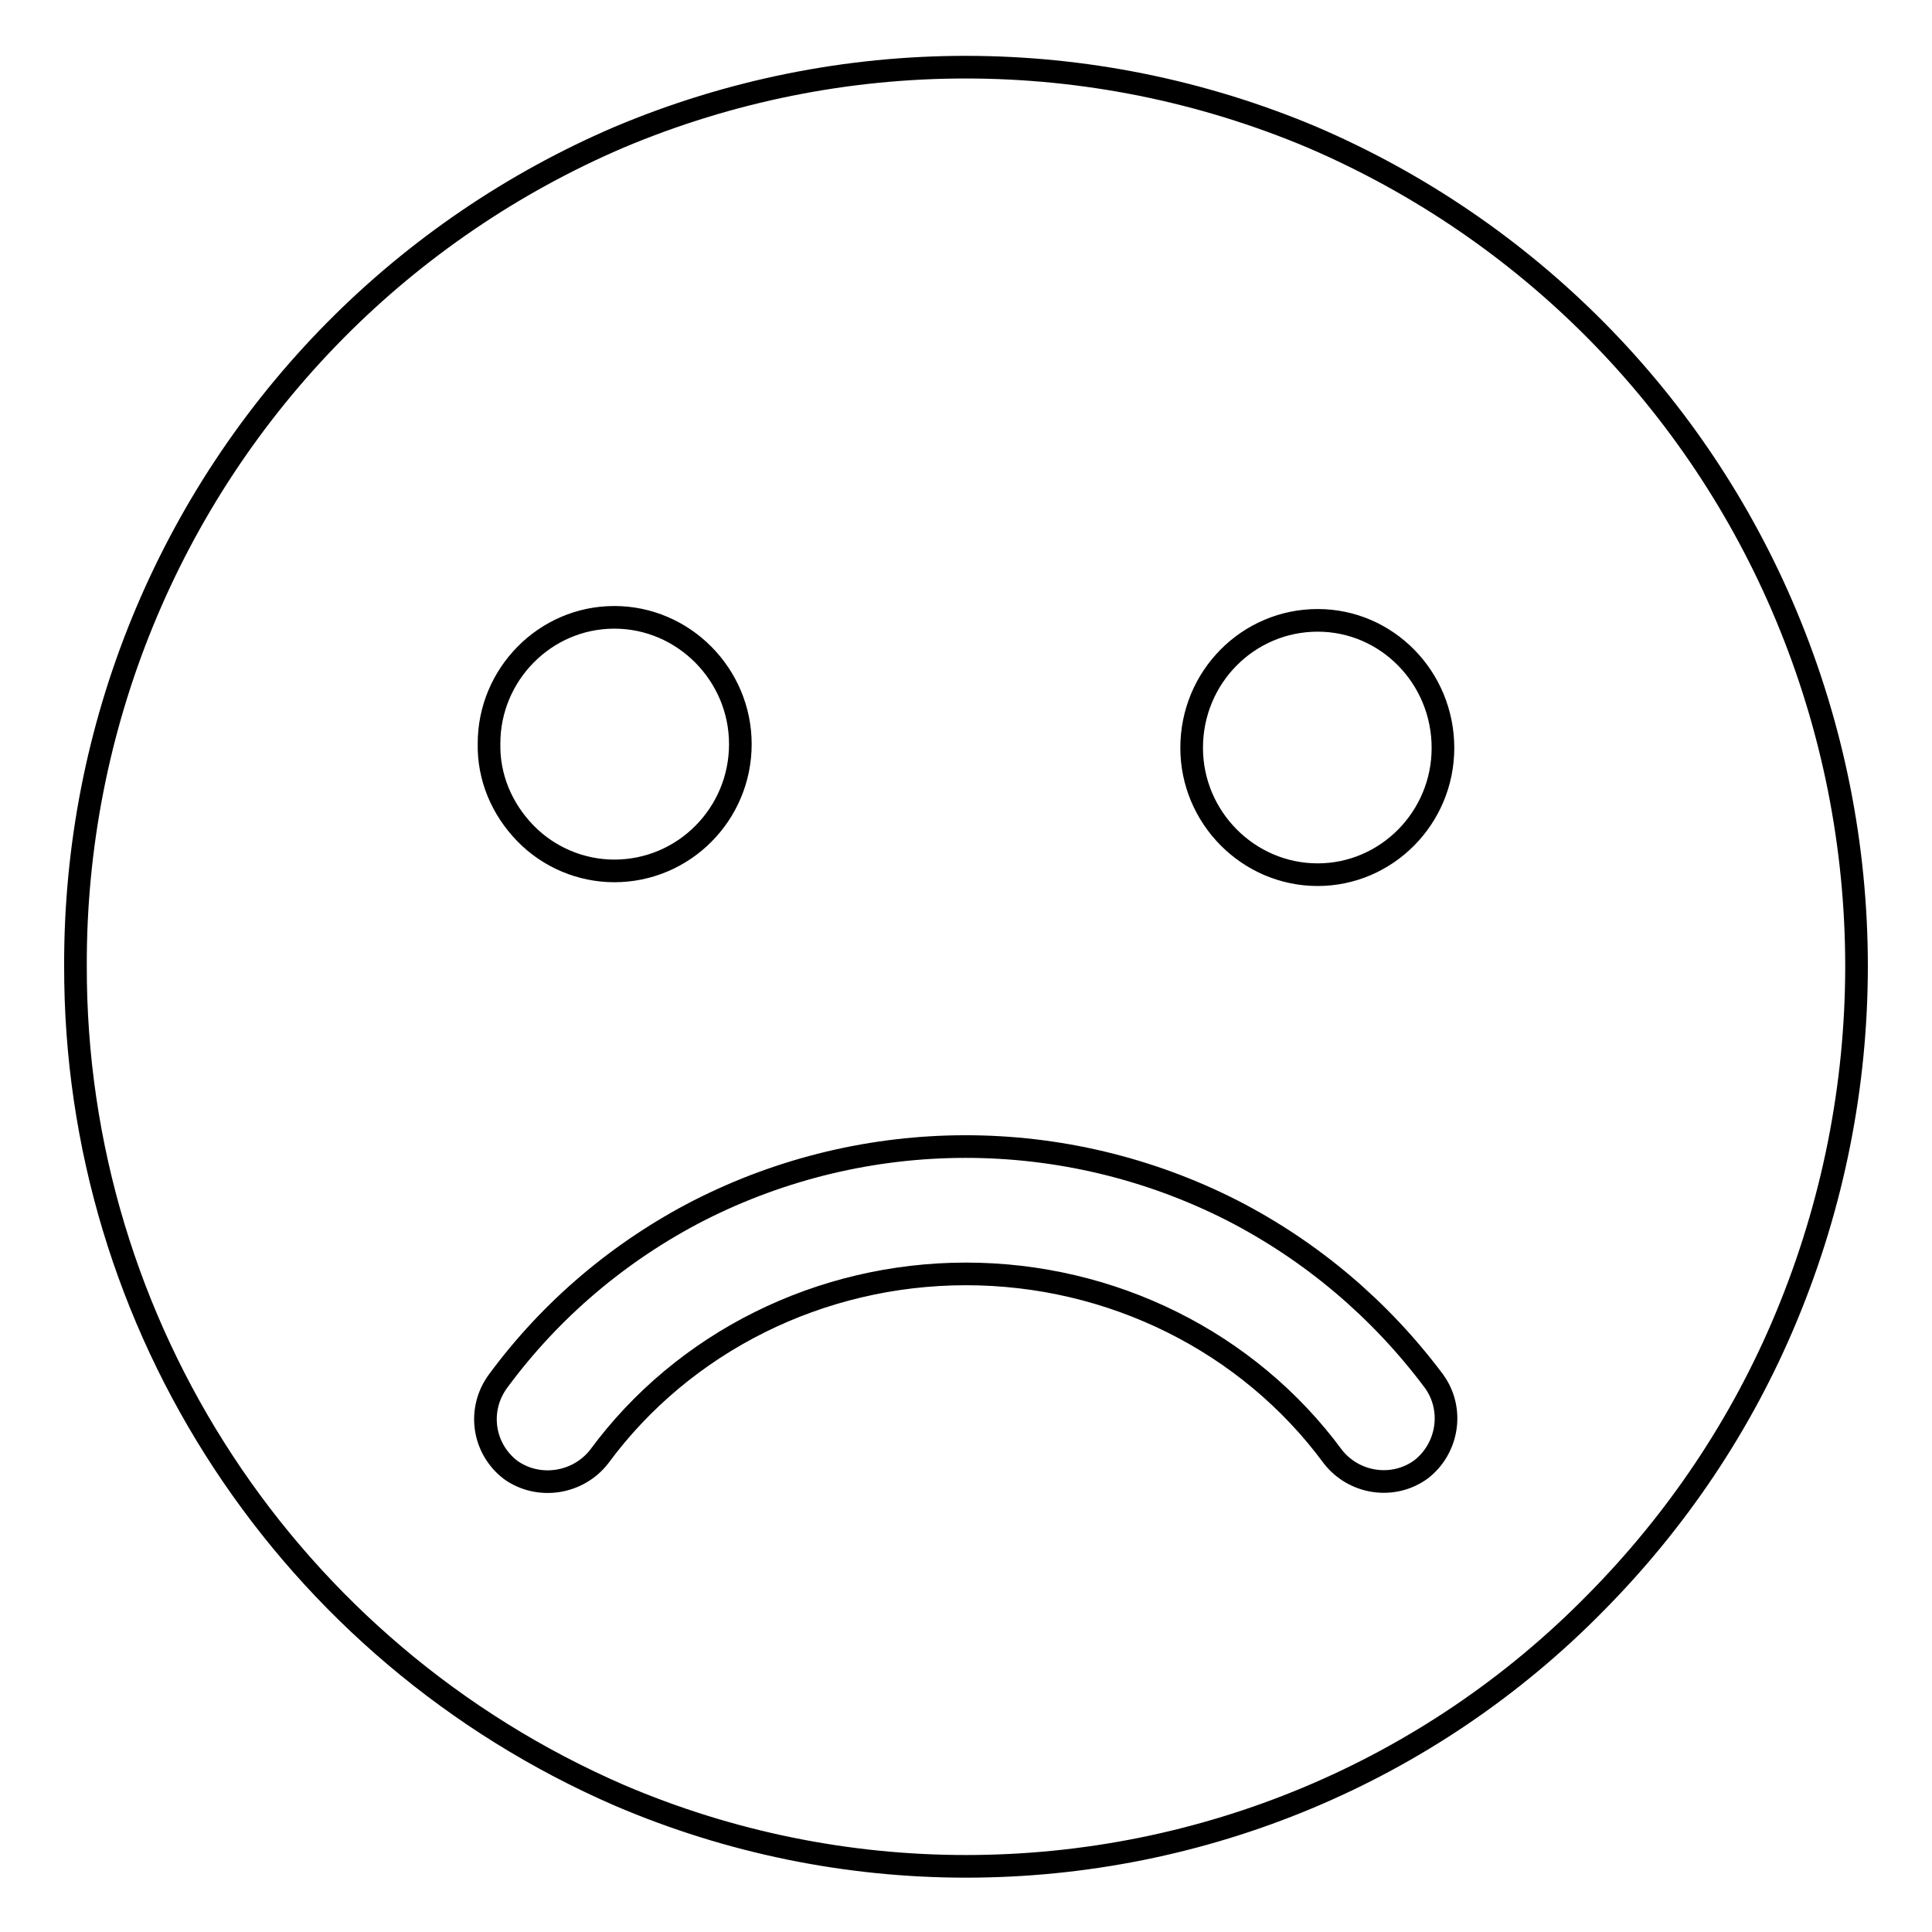 <?xml version="1.0" encoding="utf-8"?>
<!-- Svg Vector Icons : http://www.onlinewebfonts.com/icon -->
<!DOCTYPE svg PUBLIC "-//W3C//DTD SVG 1.1//EN" "http://www.w3.org/Graphics/SVG/1.1/DTD/svg11.dtd">
<svg version="1.1" xmlns="http://www.w3.org/2000/svg" xmlns:xlink="http://www.w3.org/1999/xlink" x="0px" y="0px" viewBox="0 0 256 256" enable-background="new 0 0 256 256" xml:space="preserve">
<g> <path stroke-width="3" fill-opacity="0" stroke="#000000"  d="M236.7,81.6c-11.9-28.5-34.4-51.2-62.8-63.4c-29.4-12.4-62.5-12.4-91.9,0c-14,6-26.8,14.7-37.5,25.5 C22.3,66.1,9.9,96.4,10,128c-0.1,47.7,28.3,90.9,72.1,109.9c14.5,6.2,30.1,9.4,45.9,9.4c31.4,0,61.4-12.5,83.4-34.9 c10.8-10.9,19.4-23.7,25.3-37.9C249.1,144.7,249.1,111.3,236.7,81.6L236.7,81.6z M174.6,82.2c9.2,0,16.6,7.6,16.6,16.9 c0,9.3-7.5,16.8-16.6,16.8c-9.2,0-16.7-7.6-16.7-16.8C157.9,89.7,165.4,82.2,174.6,82.2z M81.4,81.8c9.2,0,16.7,7.6,16.7,16.8 c0,9.3-7.5,16.8-16.7,16.8c-4.4,0-8.7-1.8-11.8-5c-3.1-3.2-4.9-7.4-4.8-11.9C64.8,89.4,72.2,81.8,81.4,81.8z M188.3,194.7 c-3.7,2.7-8.9,1.9-11.7-1.7c-11.2-15.2-29.3-24.2-48.6-24.2s-37.4,9-48.6,24.2c-2.8,3.6-8,4.4-11.7,1.8c-3.7-2.8-4.5-8-1.7-11.8 c7-9.5,16.1-17.2,26.6-22.6c22.2-11.3,48.5-11.3,70.7,0c10.5,5.4,19.6,13.1,26.7,22.6C192.7,186.7,191.9,191.9,188.3,194.7 L188.3,194.7z"/></g>
</svg>